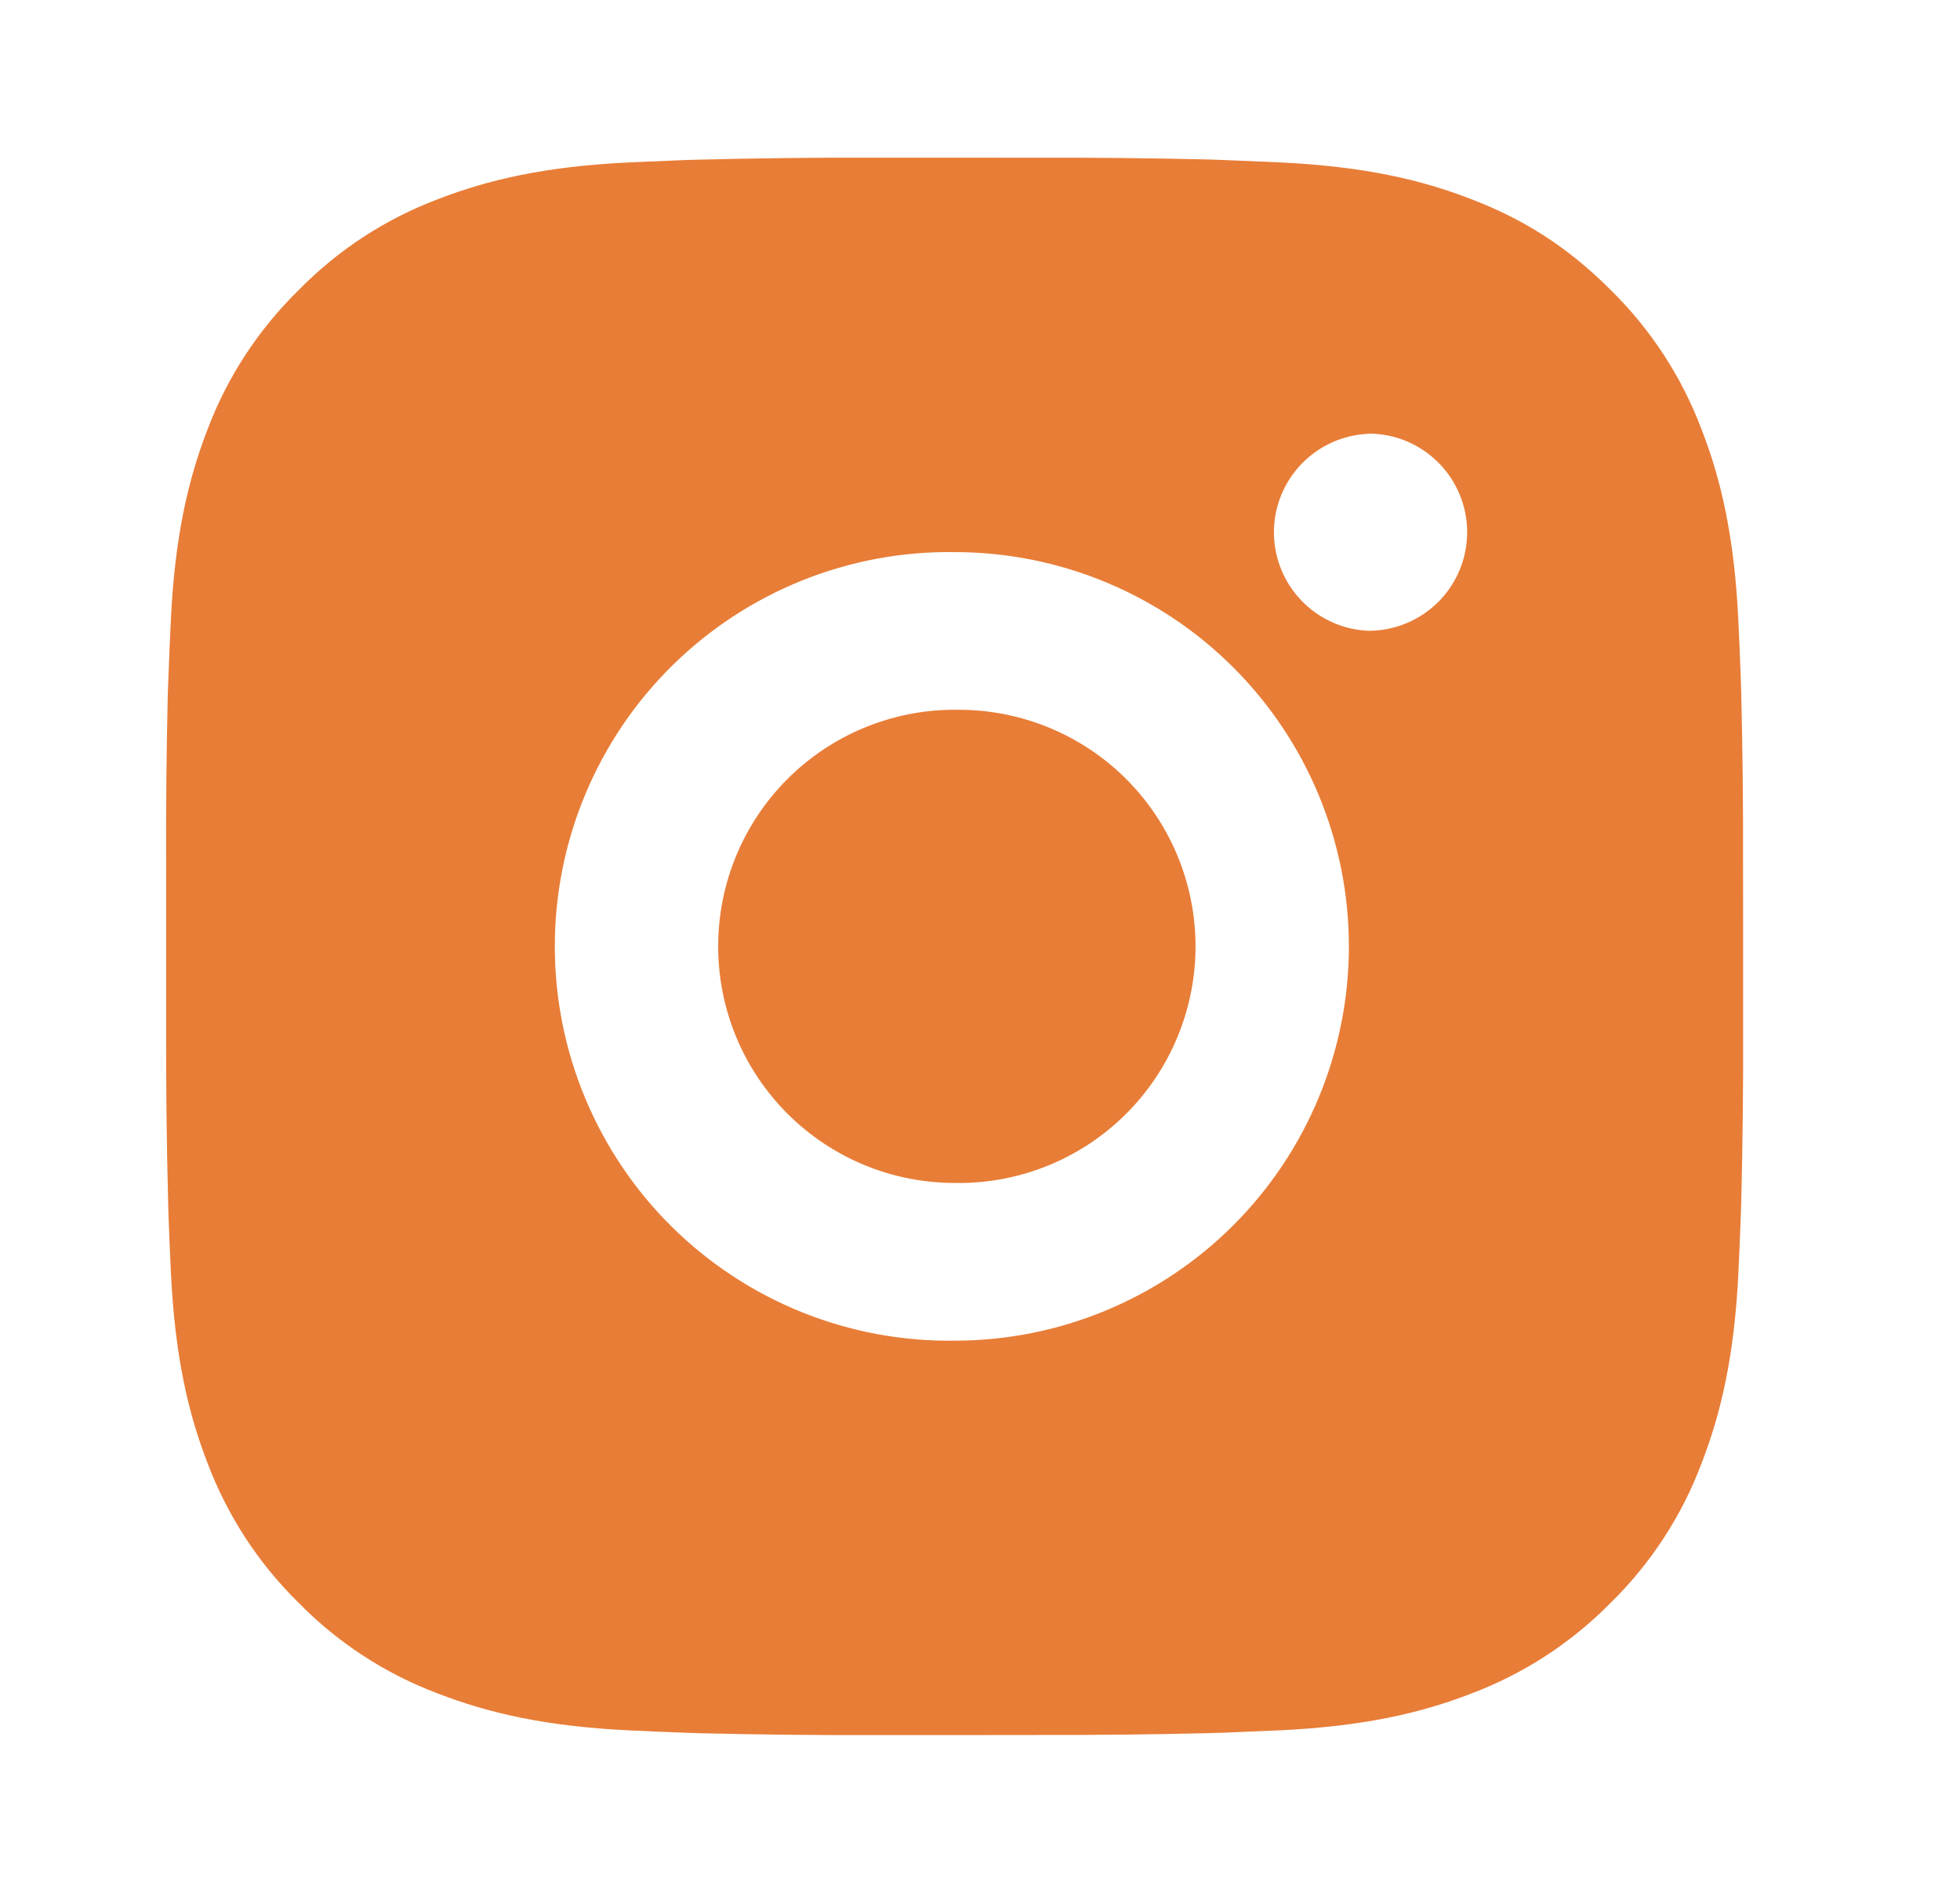 <svg width="29" height="28" viewBox="0 0 29 28" fill="none" xmlns="http://www.w3.org/2000/svg">
<path d="M15.324 2.333C16.175 2.33 17.026 2.339 17.878 2.359L18.104 2.367C18.365 2.377 18.623 2.388 18.934 2.402C20.176 2.461 21.023 2.657 21.766 2.945C22.536 3.241 23.185 3.642 23.833 4.291C24.427 4.874 24.886 5.579 25.178 6.357C25.467 7.1 25.663 7.949 25.721 9.19C25.735 9.5 25.747 9.759 25.756 10.021L25.763 10.247C25.784 11.098 25.793 11.949 25.79 12.8L25.791 13.67V15.198C25.794 16.05 25.785 16.901 25.764 17.752L25.757 17.979C25.748 18.24 25.736 18.498 25.722 18.809C25.664 20.05 25.465 20.898 25.178 21.641C24.887 22.42 24.427 23.125 23.833 23.708C23.25 24.301 22.545 24.76 21.766 25.053C21.023 25.341 20.176 25.537 18.934 25.596C18.623 25.61 18.365 25.621 18.104 25.631L17.878 25.638C17.026 25.658 16.175 25.667 15.324 25.665L14.453 25.666H12.926C12.075 25.669 11.223 25.66 10.372 25.639L10.146 25.632C9.869 25.622 9.592 25.61 9.315 25.597C8.074 25.538 7.227 25.34 6.483 25.053C5.704 24.761 4.999 24.302 4.417 23.708C3.823 23.125 3.363 22.419 3.07 21.641C2.782 20.898 2.586 20.05 2.528 18.809C2.515 18.532 2.503 18.255 2.493 17.979L2.487 17.752C2.465 16.901 2.456 16.05 2.458 15.198V12.8C2.454 11.949 2.463 11.098 2.483 10.247L2.492 10.021C2.501 9.759 2.513 9.5 2.527 9.19C2.585 7.947 2.781 7.102 3.069 6.357C3.362 5.579 3.823 4.874 4.418 4.292C5 3.698 5.704 3.238 6.483 2.945C7.227 2.657 8.073 2.461 9.315 2.402L10.146 2.367L10.372 2.361C11.223 2.34 12.074 2.33 12.925 2.332L15.324 2.333ZM14.124 8.167C13.351 8.156 12.584 8.299 11.867 8.587C11.15 8.875 10.497 9.303 9.946 9.846C9.396 10.388 8.959 11.035 8.661 11.748C8.362 12.461 8.209 13.227 8.209 13.999C8.209 14.773 8.362 15.538 8.661 16.251C8.959 16.964 9.396 17.611 9.946 18.153C10.497 18.696 11.15 19.124 11.867 19.412C12.584 19.7 13.351 19.843 14.124 19.832C15.671 19.832 17.155 19.218 18.249 18.124C19.343 17.03 19.958 15.546 19.958 13.999C19.958 12.452 19.343 10.968 18.249 9.874C17.155 8.78 15.671 8.167 14.124 8.167ZM14.124 10.5C14.589 10.492 15.051 10.576 15.483 10.748C15.915 10.92 16.309 11.176 16.641 11.502C16.973 11.828 17.236 12.216 17.416 12.645C17.596 13.074 17.689 13.534 17.689 13.999C17.689 14.464 17.596 14.924 17.416 15.353C17.237 15.782 16.973 16.171 16.641 16.497C16.31 16.822 15.916 17.079 15.484 17.251C15.052 17.423 14.591 17.507 14.126 17.499C13.197 17.499 12.307 17.13 11.651 16.474C10.994 15.818 10.626 14.927 10.626 13.999C10.626 13.071 10.994 12.181 11.651 11.524C12.307 10.868 13.197 10.499 14.126 10.499L14.124 10.5ZM20.249 6.417C19.873 6.432 19.517 6.592 19.256 6.864C18.995 7.135 18.849 7.497 18.849 7.874C18.849 8.251 18.995 8.613 19.256 8.884C19.517 9.156 19.873 9.316 20.249 9.331C20.636 9.331 21.007 9.177 21.281 8.904C21.554 8.631 21.708 8.26 21.708 7.873C21.708 7.486 21.554 7.115 21.281 6.842C21.007 6.568 20.636 6.414 20.249 6.414V6.417Z" fill="#E87D37"/>
</svg>
